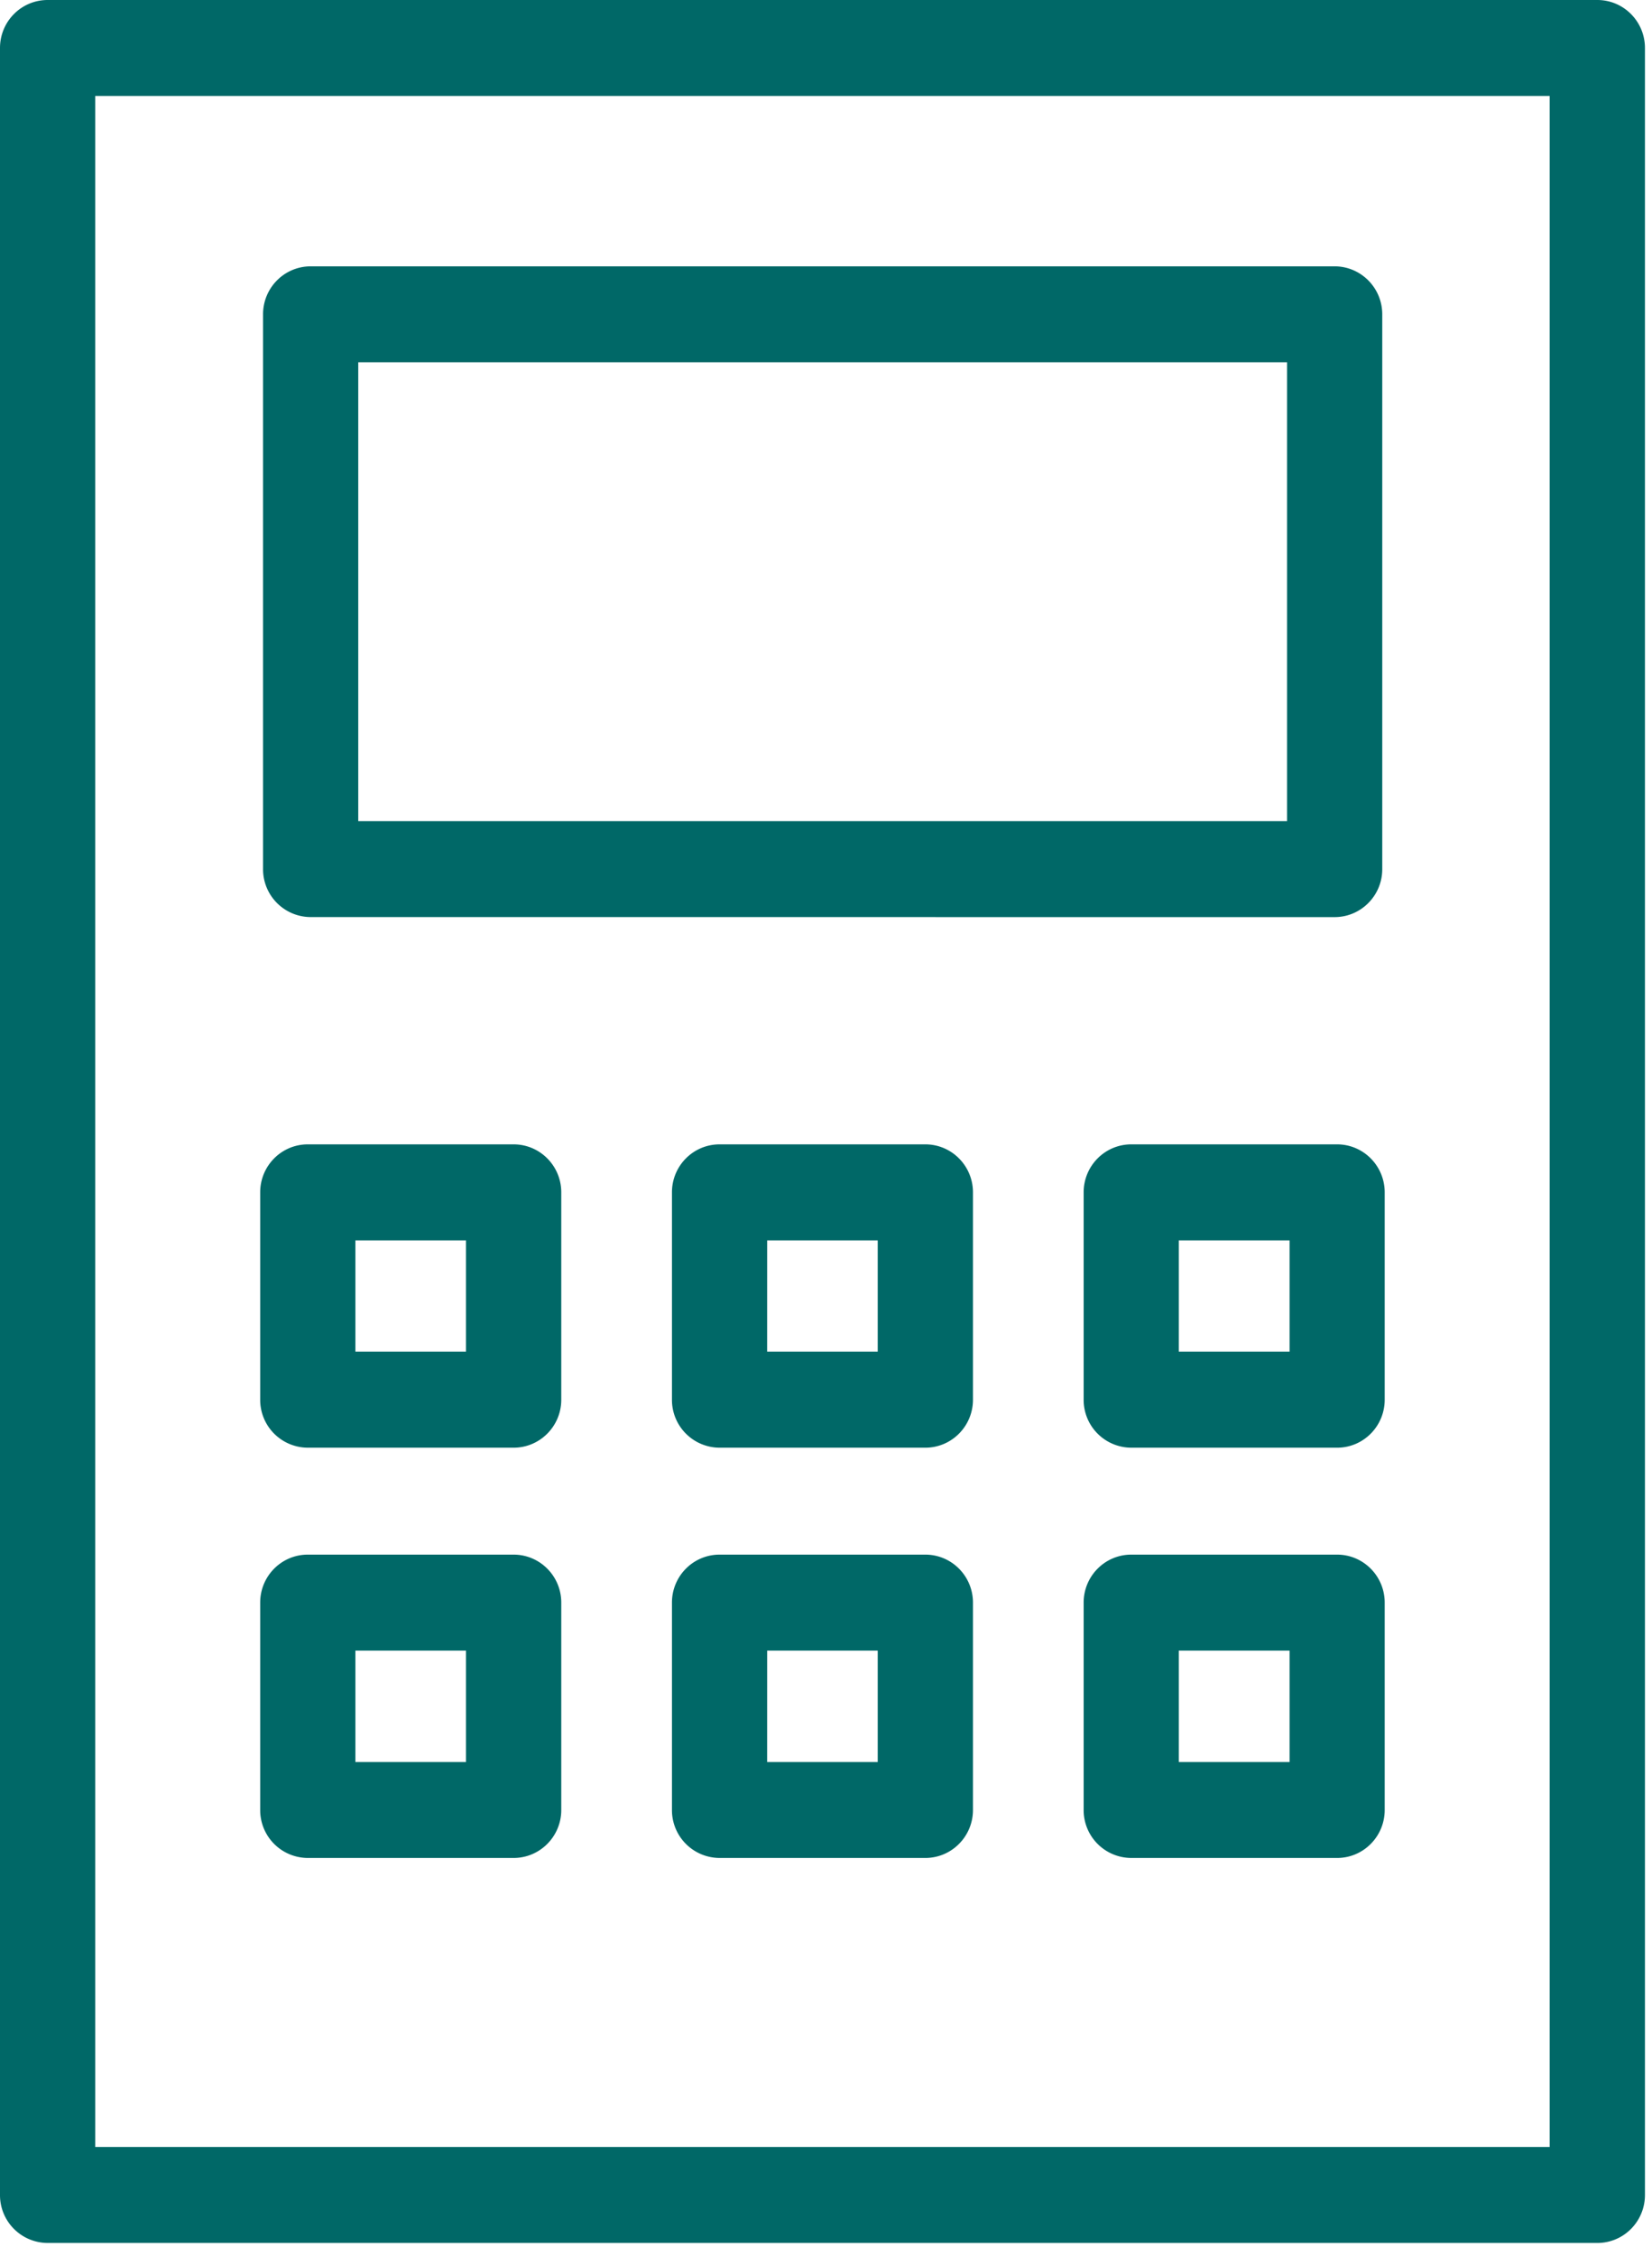 <svg xmlns="http://www.w3.org/2000/svg" width="52" height="71" viewBox="0 0 52 71"><g><g><g><path fill="#006867" d="M1.499 70.58A1.504 1.504 0 0 1 0 69.07V1.51C0 .676.67 0 1.499 0H50.28c.827 0 1.498.676 1.498 1.51v67.56c0 .834-.67 1.51-1.498 1.51zm1.499-3.02H48.78V3.02H2.998z"/></g><g><path fill="#006867" d="M9.779 28.858A1.504 1.504 0 0 1 8.28 27.35V9.89c0-.833.67-1.509 1.499-1.509h32.23c.828 0 1.5.676 1.5 1.51v17.46c0 .833-.672 1.508-1.5 1.508zm1.498-3.018h29.235V11.4H11.277z"/></g><g><path fill="#006867" d="M16.167 36.01c.828 0 1.5.676 1.5 1.51v6.525c0 .834-.672 1.51-1.5 1.51H9.688a1.504 1.504 0 0 1-1.498-1.51V37.52c0-.834.67-1.51 1.498-1.51zm-4.98 6.522h3.481v-3.5h-3.481z"/></g><g><path fill="#006867" d="M29.127 36.01c.828 0 1.499.676 1.499 1.51v6.525c0 .834-.671 1.51-1.5 1.51H22.65a1.504 1.504 0 0 1-1.499-1.51V37.52c0-.834.67-1.51 1.499-1.51zm-4.98 6.522h3.481v-3.5h-3.48z"/></g><g><path fill="#006867" d="M42.088 36.01c.827 0 1.498.676 1.498 1.51v6.525c0 .834-.67 1.51-1.498 1.51h-6.48a1.504 1.504 0 0 1-1.498-1.51V37.52c0-.834.671-1.51 1.499-1.51zm-4.983 6.522h3.487v-3.5h-3.487z"/></g><g><path fill="#006867" d="M16.167 48.92c.828 0 1.5.676 1.5 1.51v6.525c0 .834-.672 1.51-1.5 1.51H9.688a1.504 1.504 0 0 1-1.498-1.51V50.43c0-.834.67-1.51 1.498-1.51zm-4.98 6.526h3.481V51.94h-3.481z"/></g><g><path fill="#006867" d="M29.127 48.92c.828 0 1.499.676 1.499 1.51v6.525c0 .834-.671 1.51-1.5 1.51H22.65a1.504 1.504 0 0 1-1.499-1.51V50.43c0-.834.67-1.51 1.499-1.51zm-4.98 6.526h3.481V51.94h-3.48z"/></g><g><path fill="#006867" d="M42.088 48.92c.827 0 1.498.676 1.498 1.51v6.525c0 .834-.67 1.51-1.498 1.51h-6.48a1.504 1.504 0 0 1-1.498-1.51V50.43c0-.834.671-1.51 1.499-1.51zm-4.983 6.526h3.487V51.94h-3.487z"/></g></g></g></svg>